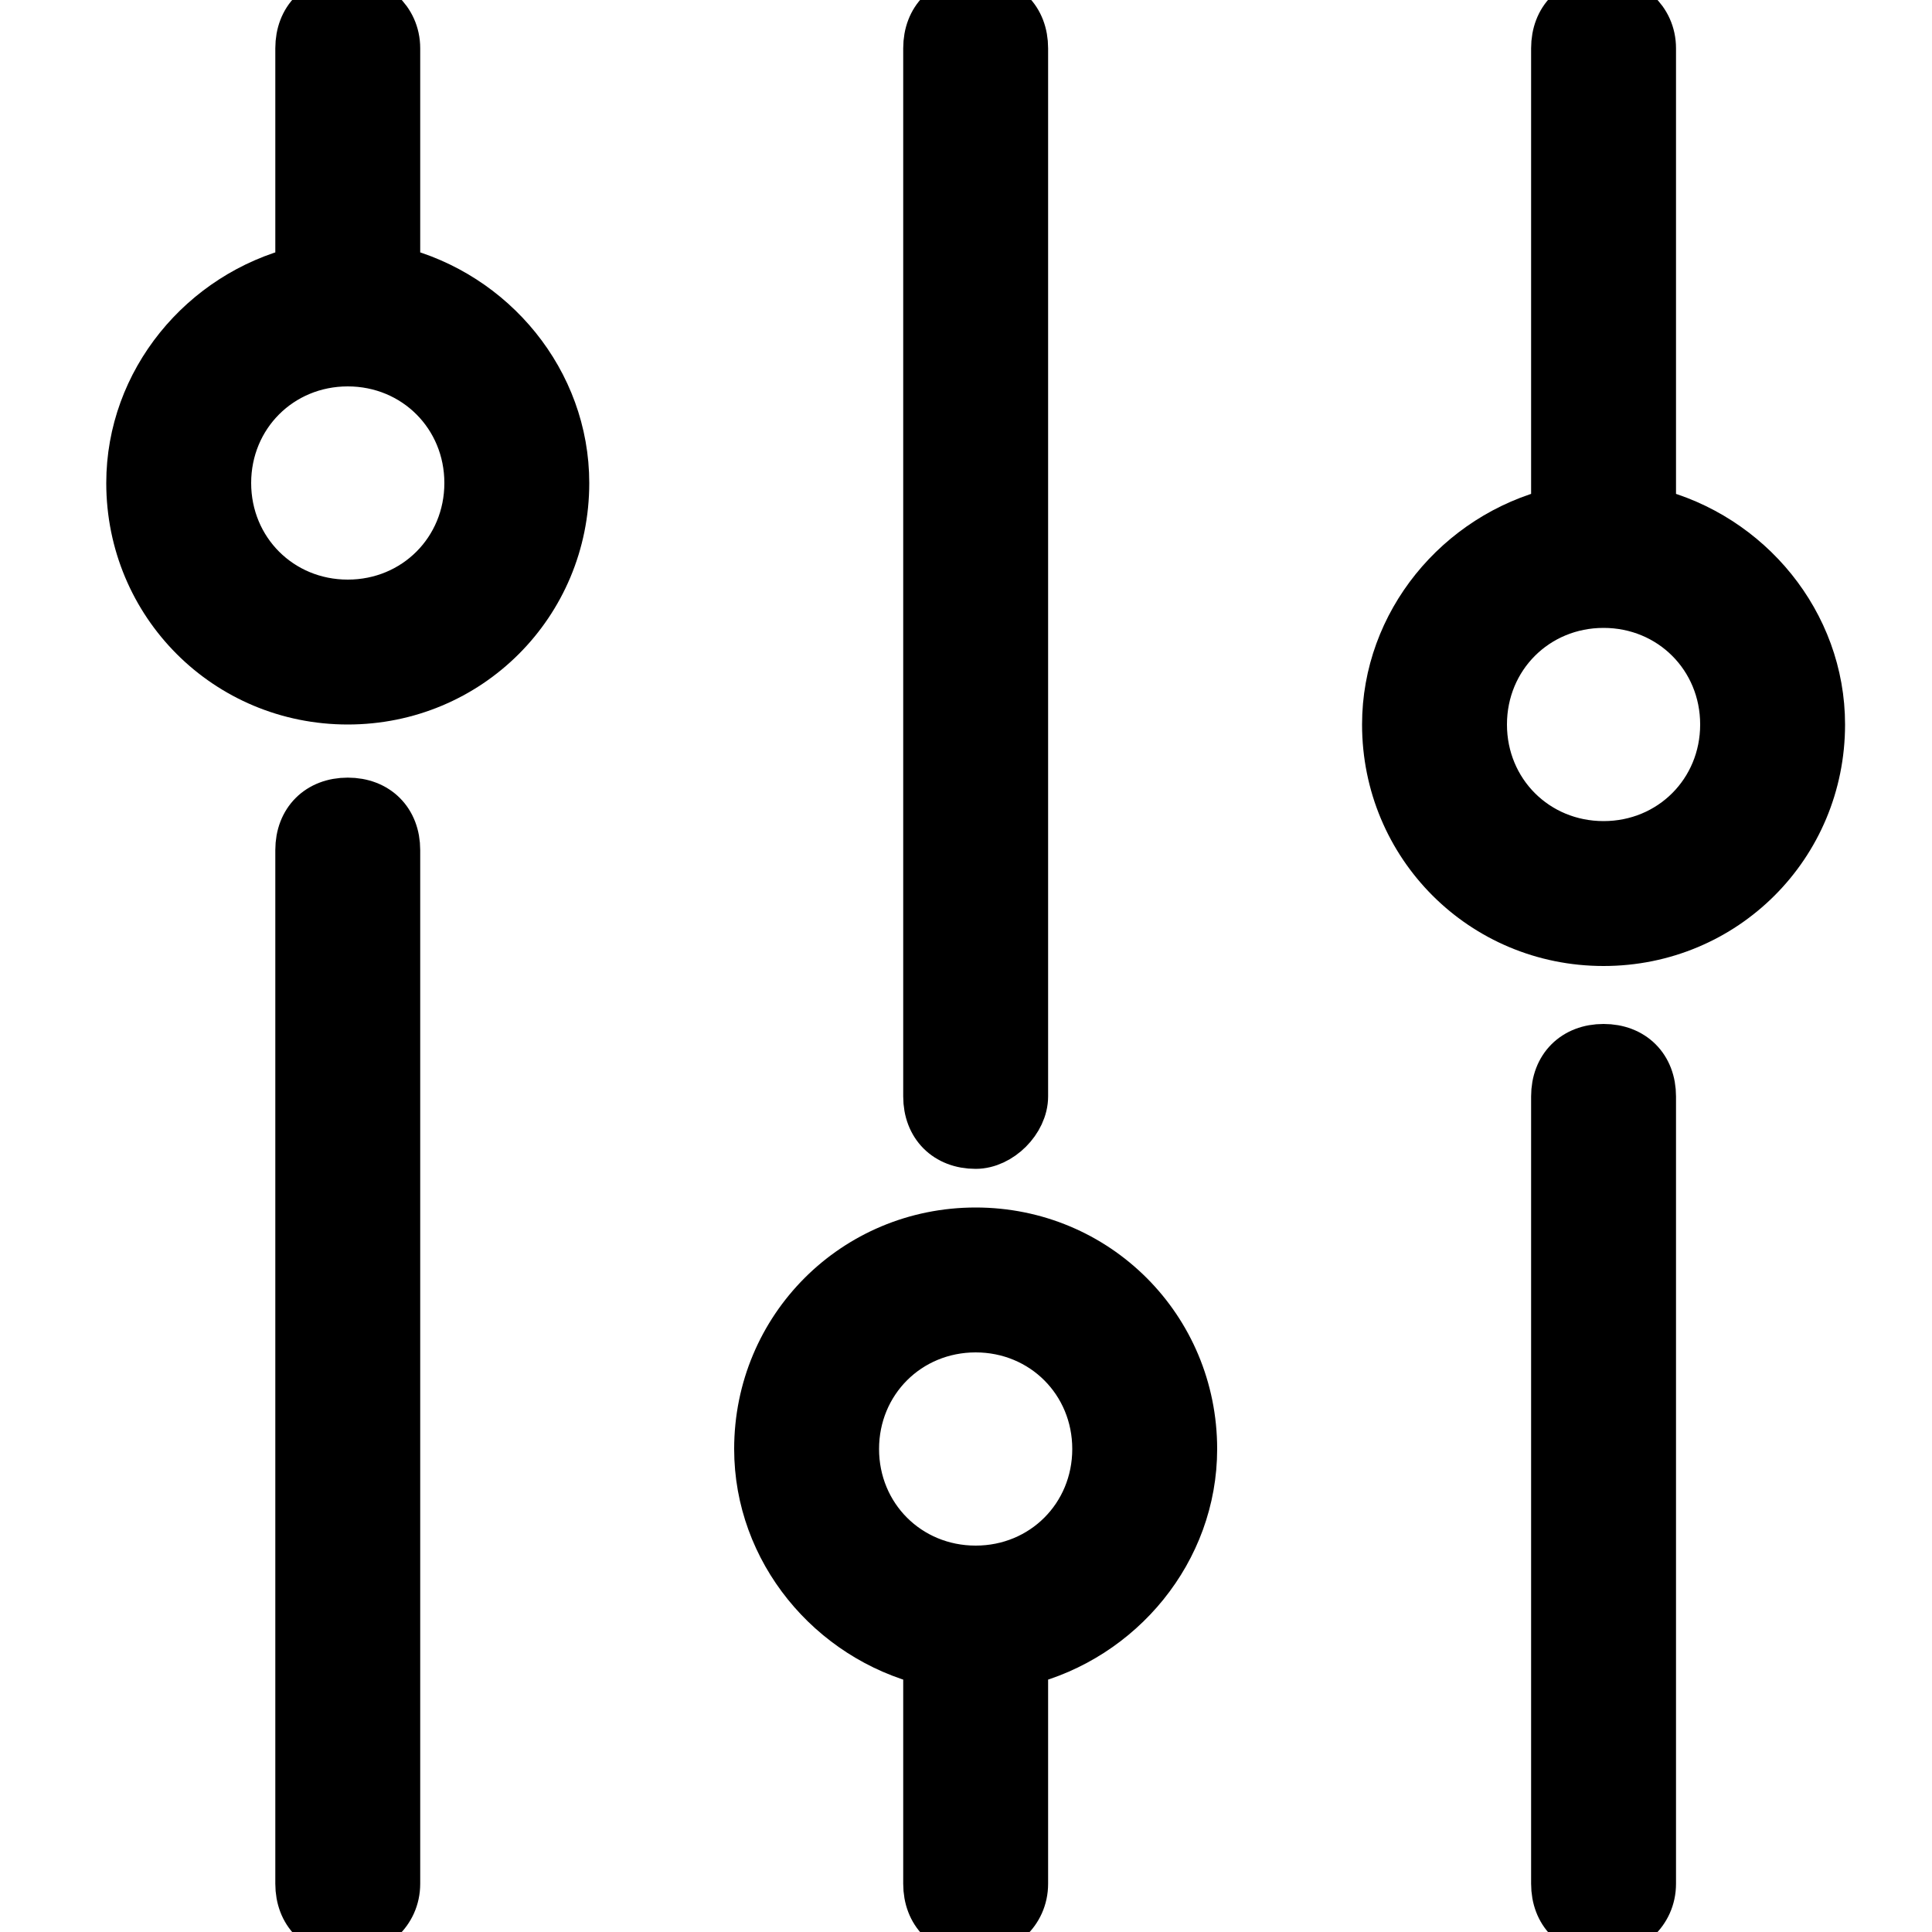 <?xml version="1.0" encoding="UTF-8" standalone="no"?>
<svg
   xmlns:dc="http://purl.org/dc/elements/1.1/"
   xmlns:cc="http://creativecommons.org/ns#"
   xmlns:rdf="http://www.w3.org/1999/02/22-rdf-syntax-ns#"
   xmlns:svg="http://www.w3.org/2000/svg"
   xmlns="http://www.w3.org/2000/svg"
   xmlns:sodipodi="http://sodipodi.sourceforge.net/DTD/sodipodi-0.dtd"
   xmlns:inkscape="http://www.inkscape.org/namespaces/inkscape"
   enable-background="new 0 0 40 40"
   id="Слой_1"
   version="1.1"
   viewBox="0 0 40 40"
   xml:space="preserve"
   inkscape:version="0.91 r13725"
   sodipodi:docname="slider_icon_bold.svg"><defs
     id="defs4163" /><sodipodi:namedview
     pagecolor="#ffffff"
     bordercolor="#666666"
     borderopacity="1"
     objecttolerance="10"
     gridtolerance="10"
     guidetolerance="10"
     inkscape:pageopacity="0"
     inkscape:pageshadow="2"
     inkscape:window-width="1852"
     inkscape:window-height="1057"
     id="namedview4161"
     showgrid="false"
     inkscape:zoom="22.2"
     inkscape:cx="15.022523"
     inkscape:cy="20"
     inkscape:window-x="-8"
     inkscape:window-y="-8"
     inkscape:window-maximized="1"
     inkscape:current-layer="Слой_1" /><g
     id="g4137"
     style="fill:#000000;fill-opacity:1;stroke:#000000;stroke-opacity:1"><path
       d="M7.2,40c-0.6,0-1-0.4-1-1V17.6c0-0.6,0.4-1,1-1s1,0.4,1,1V39C8.2,39.6,7.7,40,7.2,40z"
       id="path4139"
       style="fill:#000000;fill-opacity:1;stroke:#000000;stroke-opacity:1" /></g><g
     id="g4141"
     style="fill:#000000;fill-opacity:1;stroke:#000000;stroke-opacity:1"><path
       d="M8.2,5.6V1c0-0.6-0.5-1-1-1c-0.6,0-1,0.4-1,1v4.6c-2,0.5-3.5,2.3-3.5,4.4c0,2.5,2,4.5,4.5,4.5s4.5-2,4.5-4.5   C11.7,7.9,10.2,6.1,8.2,5.6z M7.2,12.5c-1.4,0-2.5-1.1-2.5-2.5c0-1.4,1.1-2.5,2.5-2.5S9.7,8.6,9.7,10C9.7,11.4,8.6,12.5,7.2,12.5z"
       id="path4143"
       style="fill:#000000;fill-opacity:1;stroke:#000000;stroke-opacity:1" /></g><g
     id="g4145"
     style="fill:#000000;fill-opacity:1;stroke:#000000;stroke-opacity:1"><path
       d="M34.2,10.6V1c0-0.6-0.5-1-1-1c-0.6,0-1,0.4-1,1v9.6c-2,0.5-3.5,2.3-3.5,4.4c0,2.5,2,4.5,4.5,4.5s4.5-2,4.5-4.5   C37.7,12.9,36.2,11.1,34.2,10.6z M33.2,17.5c-1.4,0-2.5-1.1-2.5-2.5c0-1.4,1.1-2.5,2.5-2.5s2.5,1.1,2.5,2.5   C35.7,16.4,34.6,17.5,33.2,17.5z"
       id="path4147"
       style="fill:#000000;fill-opacity:1;stroke:#000000;stroke-opacity:1" /></g><g
     id="g4149"
     style="fill:#000000;fill-opacity:1;stroke:#000000;stroke-opacity:1"><path
       d="M33.2,40c-0.6,0-1-0.4-1-1V22.7c0-0.6,0.4-1,1-1s1,0.4,1,1V39C34.2,39.6,33.7,40,33.2,40z"
       id="path4151"
       style="fill:#000000;fill-opacity:1;stroke:#000000;stroke-opacity:1" /></g><g
     id="g4153"
     style="fill:#000000;fill-opacity:1;stroke:#000000;stroke-opacity:1"><path
       d="M20.2,25.5c-2.5,0-4.5,2-4.5,4.5c0,2.1,1.5,3.9,3.5,4.4V39c0,0.6,0.4,1,1,1c0.5,0,1-0.4,1-1v-4.6c2-0.5,3.5-2.3,3.5-4.4   C24.7,27.5,22.7,25.5,20.2,25.5z M20.2,32.5c-1.4,0-2.5-1.1-2.5-2.5c0-1.4,1.1-2.5,2.5-2.5s2.5,1.1,2.5,2.5   C22.7,31.4,21.6,32.5,20.2,32.5z"
       id="path4155"
       style="fill:#000000;fill-opacity:1;stroke:#000000;stroke-opacity:1" /></g><g
     id="g4157"
     style="fill:#000000;fill-opacity:1;stroke:#000000;stroke-opacity:1"><path
       d="M20.2,23.7c-0.6,0-1-0.4-1-1V1c0-0.6,0.4-1,1-1s1,0.4,1,1v21.7C21.2,23.2,20.7,23.7,20.2,23.7z"
       id="path4159"
       style="fill:#000000;fill-opacity:1;stroke:#000000;stroke-opacity:1" /></g></svg>